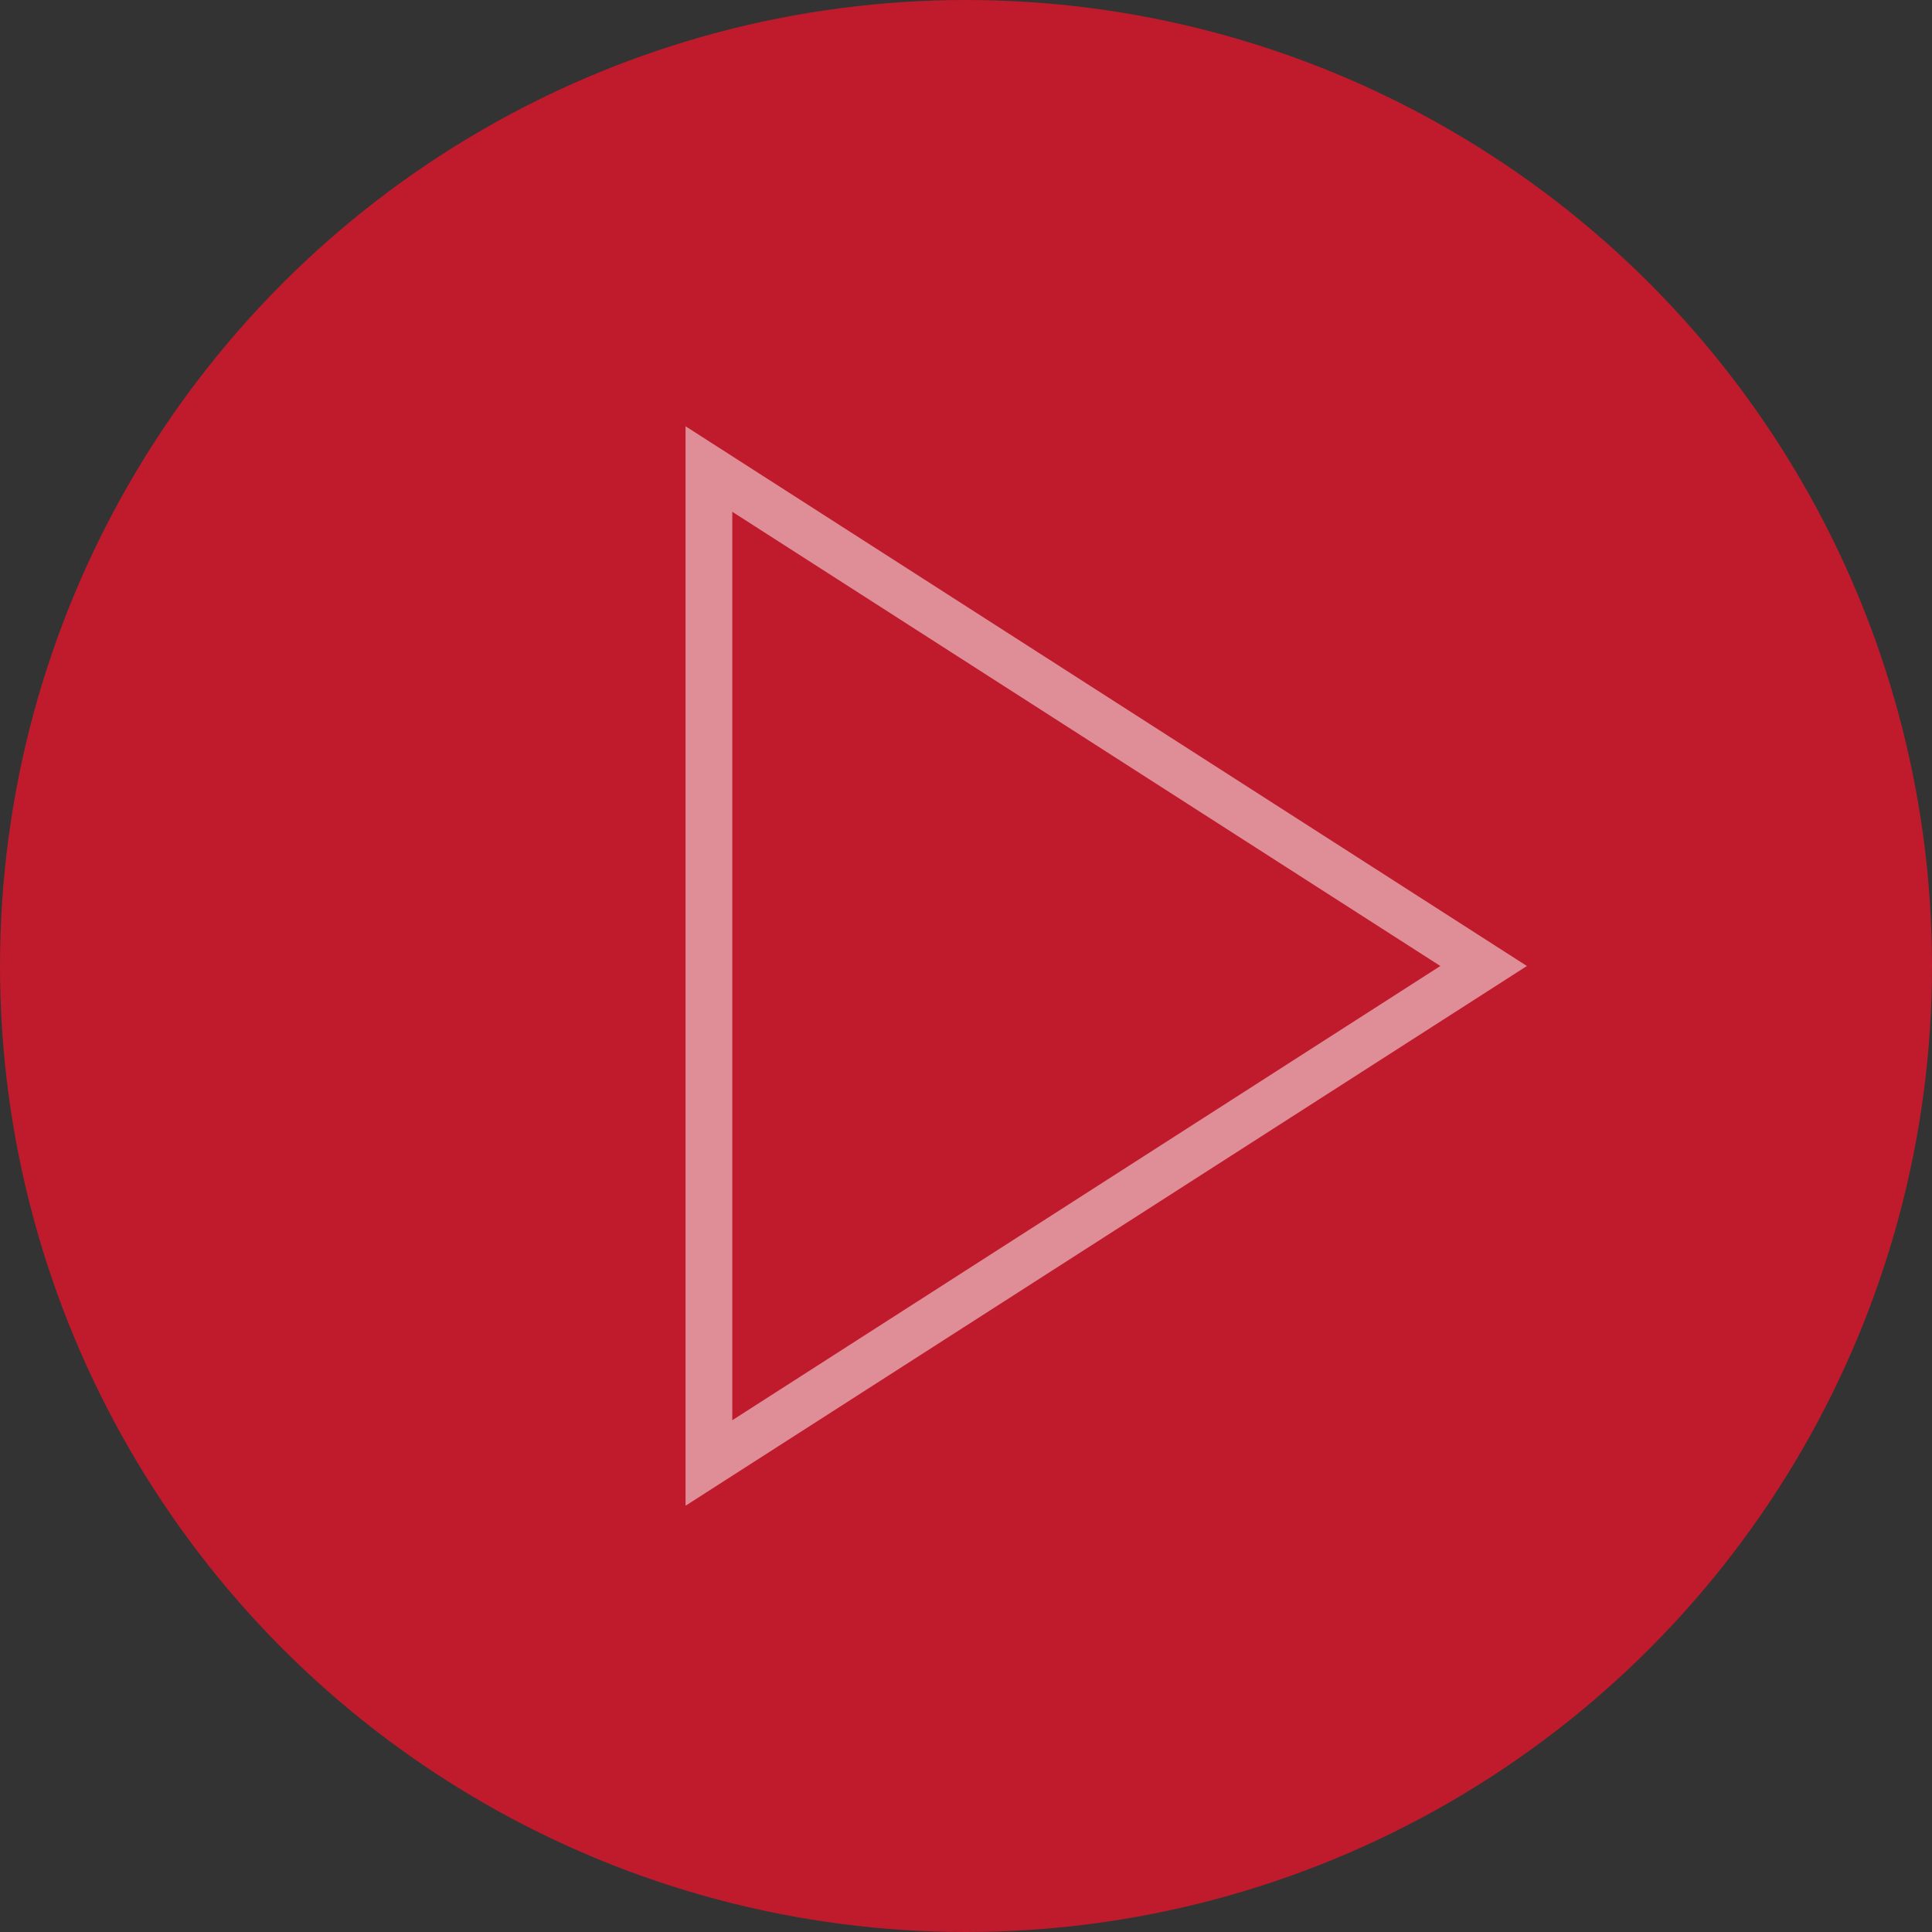 <?xml version="1.0" encoding="UTF-8"?> <svg xmlns="http://www.w3.org/2000/svg" width="124" height="124" viewBox="0 0 124 124" fill="none"><rect x="0" y="0" width="124" height="124" fill="#333333" stroke="none"/> <circle cx="62" cy="62" r="62" fill="#BF1B2C"></circle> <path d="M45.5 30.103L95.222 62L45.5 93.897L45.5 30.103Z" stroke="white" stroke-opacity="0.5" stroke-width="3"></path> </svg> 